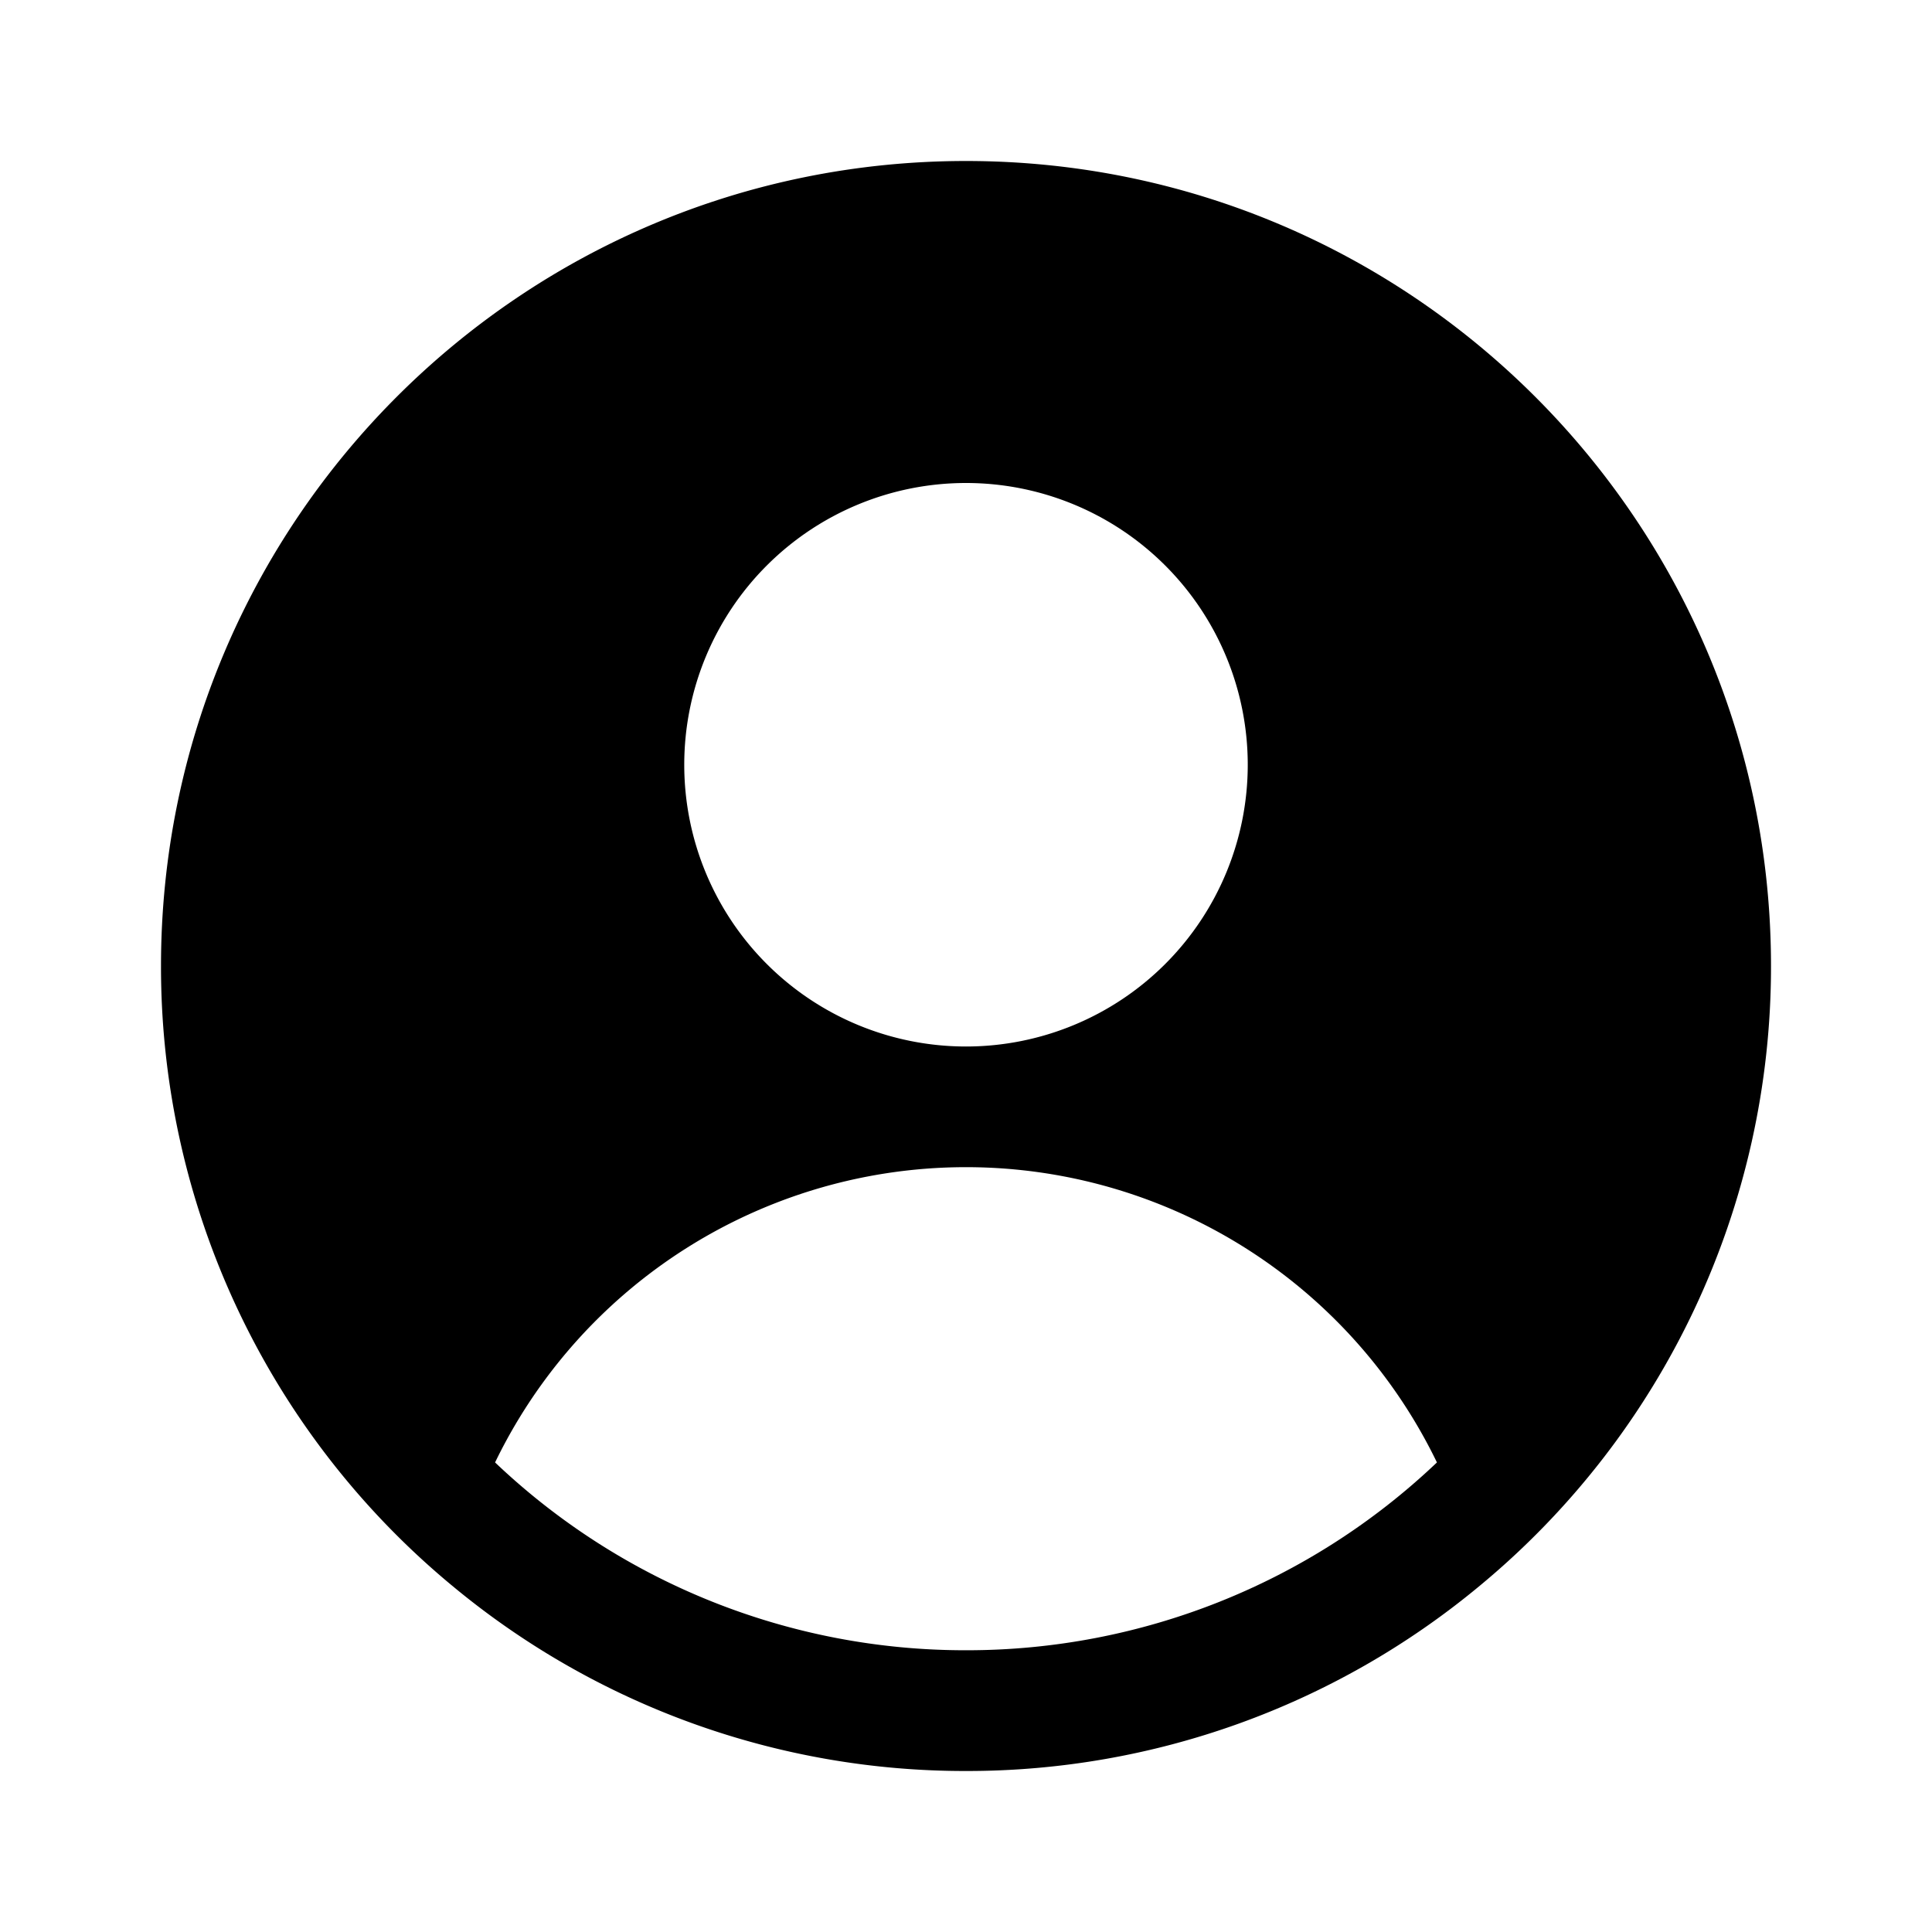 <svg xmlns="http://www.w3.org/2000/svg" fill="currentColor" height="24" viewBox="0 0 24 24" width="24"><path clip-rule="evenodd" d="M18.37 19.709A9.98 9.98 0 0022 12c0-5.523-4.477-10-10-10S2 6.477 2 12a9.98 9.98 0 003.63 7.709A9.96 9.96 0 0012 22a9.96 9.96 0 006.37-2.291ZM6.15 18.167a6.499 6.499 0 0111.7 0A8.47 8.47 0 0112 20.5a8.47 8.47 0 01-5.85-2.333ZM15.5 9.5a3.5 3.5 0 11-7 0 3.5 3.5 0 017 0Z" fill-rule="evenodd"/></svg>